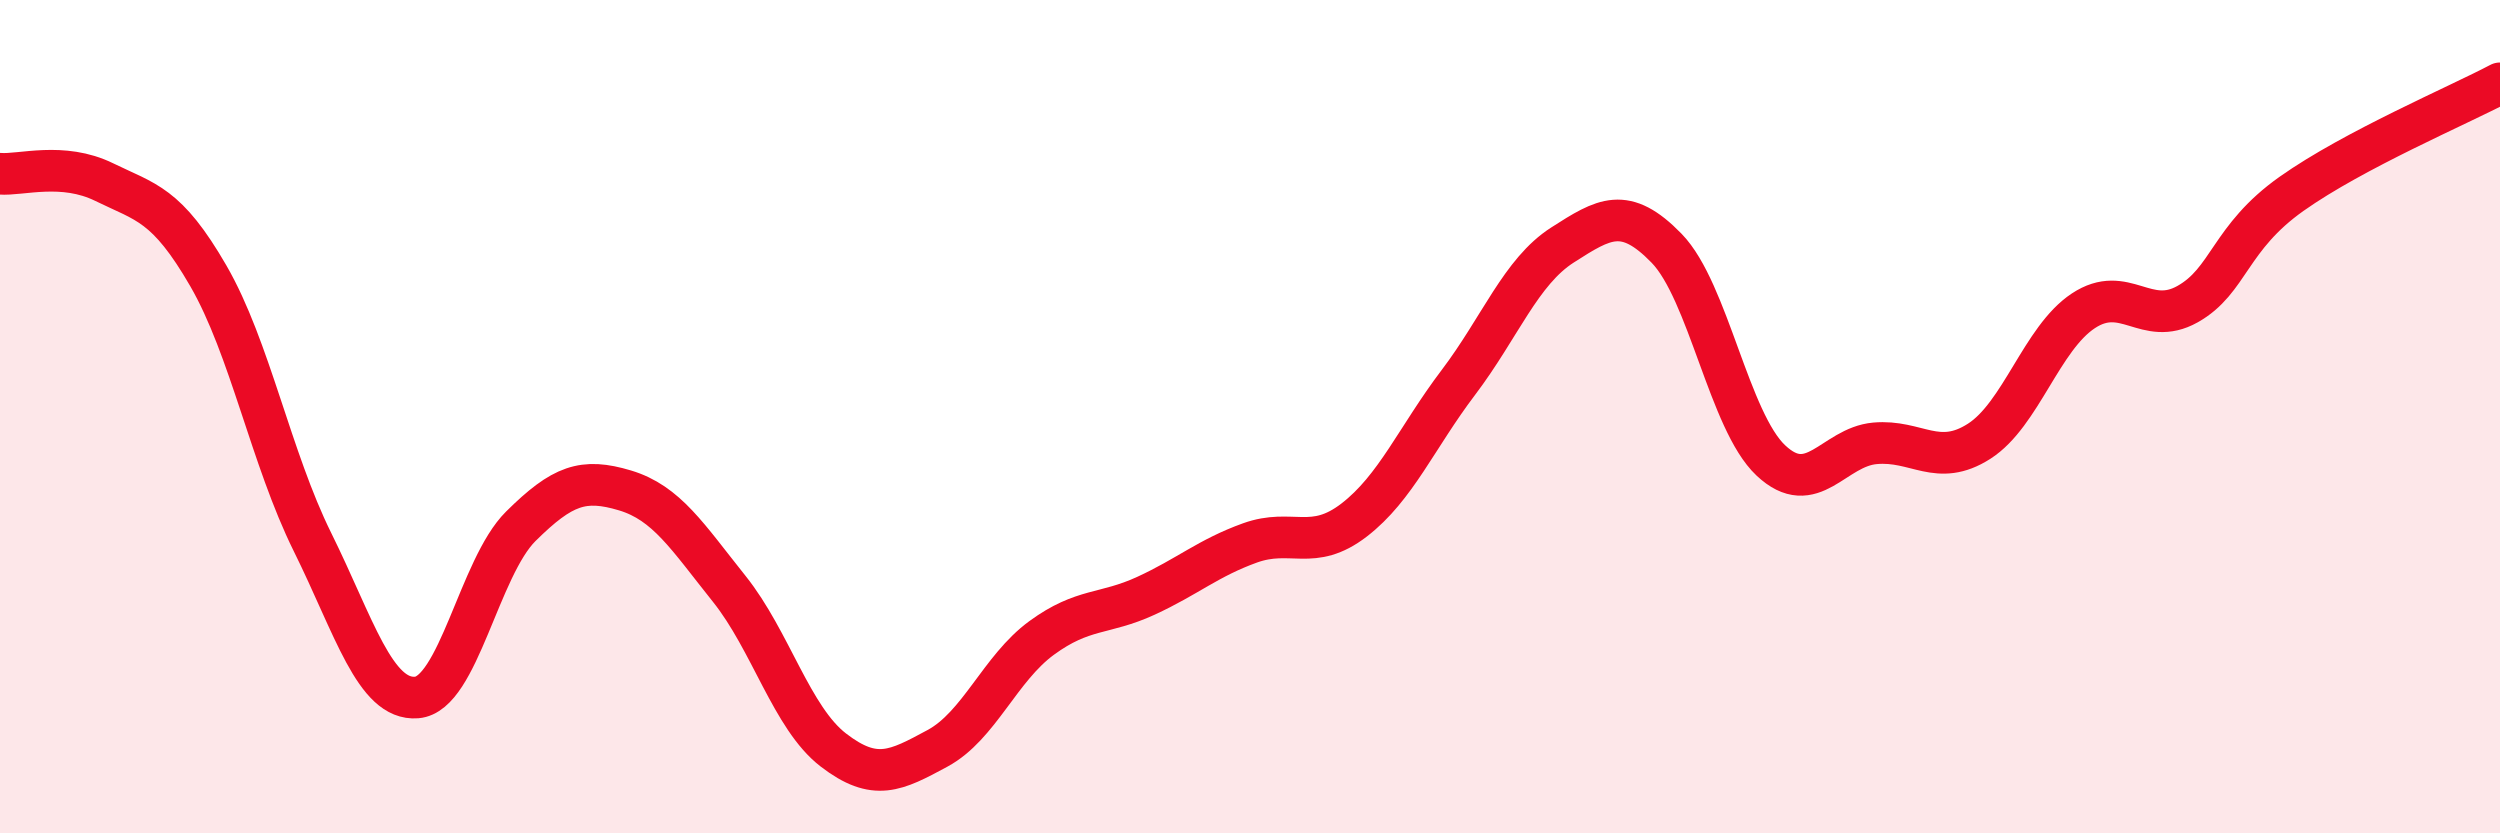 
    <svg width="60" height="20" viewBox="0 0 60 20" xmlns="http://www.w3.org/2000/svg">
      <path
        d="M 0,4.17 C 0.5,4.21 1.5,3.88 2.5,4.37 C 3.5,4.86 4,4.89 5,6.62 C 6,8.35 6.5,10.99 7.5,13.01 C 8.5,15.03 9,16.82 10,16.74 C 11,16.66 11.5,13.62 12.5,12.63 C 13.5,11.64 14,11.47 15,11.77 C 16,12.07 16.5,12.88 17.5,14.13 C 18.5,15.38 19,17.23 20,18 C 21,18.77 21.5,18.5 22.5,17.96 C 23.5,17.42 24,16.04 25,15.31 C 26,14.58 26.5,14.76 27.5,14.3 C 28.5,13.84 29,13.39 30,13.03 C 31,12.67 31.5,13.25 32.5,12.48 C 33.5,11.71 34,10.5 35,9.18 C 36,7.86 36.5,6.52 37.5,5.88 C 38.5,5.24 39,4.93 40,5.96 C 41,6.99 41.5,10.11 42.5,11.05 C 43.5,11.99 44,10.73 45,10.64 C 46,10.55 46.5,11.23 47.5,10.59 C 48.5,9.95 49,8.12 50,7.46 C 51,6.8 51.5,7.86 52.5,7.3 C 53.5,6.74 53.5,5.71 55,4.65 C 56.5,3.59 59,2.53 60,2L60 20L0 20Z"
        fill="#EB0A25"
        opacity="0.1"
        stroke-linecap="round"
        stroke-linejoin="round"
      />
      <path
        d="M 0,4.17 C 0.5,4.21 1.5,3.88 2.5,4.37 C 3.5,4.86 4,4.89 5,6.62 C 6,8.35 6.5,10.99 7.5,13.01 C 8.5,15.03 9,16.82 10,16.74 C 11,16.66 11.5,13.62 12.5,12.63 C 13.5,11.64 14,11.47 15,11.77 C 16,12.07 16.5,12.88 17.5,14.13 C 18.5,15.38 19,17.23 20,18 C 21,18.77 21.5,18.5 22.5,17.96 C 23.5,17.42 24,16.04 25,15.31 C 26,14.58 26.5,14.76 27.5,14.3 C 28.5,13.84 29,13.39 30,13.03 C 31,12.67 31.5,13.25 32.5,12.48 C 33.5,11.71 34,10.5 35,9.18 C 36,7.86 36.5,6.52 37.5,5.88 C 38.5,5.24 39,4.93 40,5.96 C 41,6.99 41.5,10.11 42.5,11.05 C 43.5,11.99 44,10.73 45,10.64 C 46,10.55 46.5,11.23 47.5,10.59 C 48.5,9.95 49,8.12 50,7.46 C 51,6.8 51.5,7.86 52.5,7.3 C 53.5,6.74 53.5,5.71 55,4.65 C 56.5,3.59 59,2.53 60,2"
        stroke="#EB0A25"
        stroke-width="1"
        fill="none"
        stroke-linecap="round"
        stroke-linejoin="round"
      />
    </svg>
  